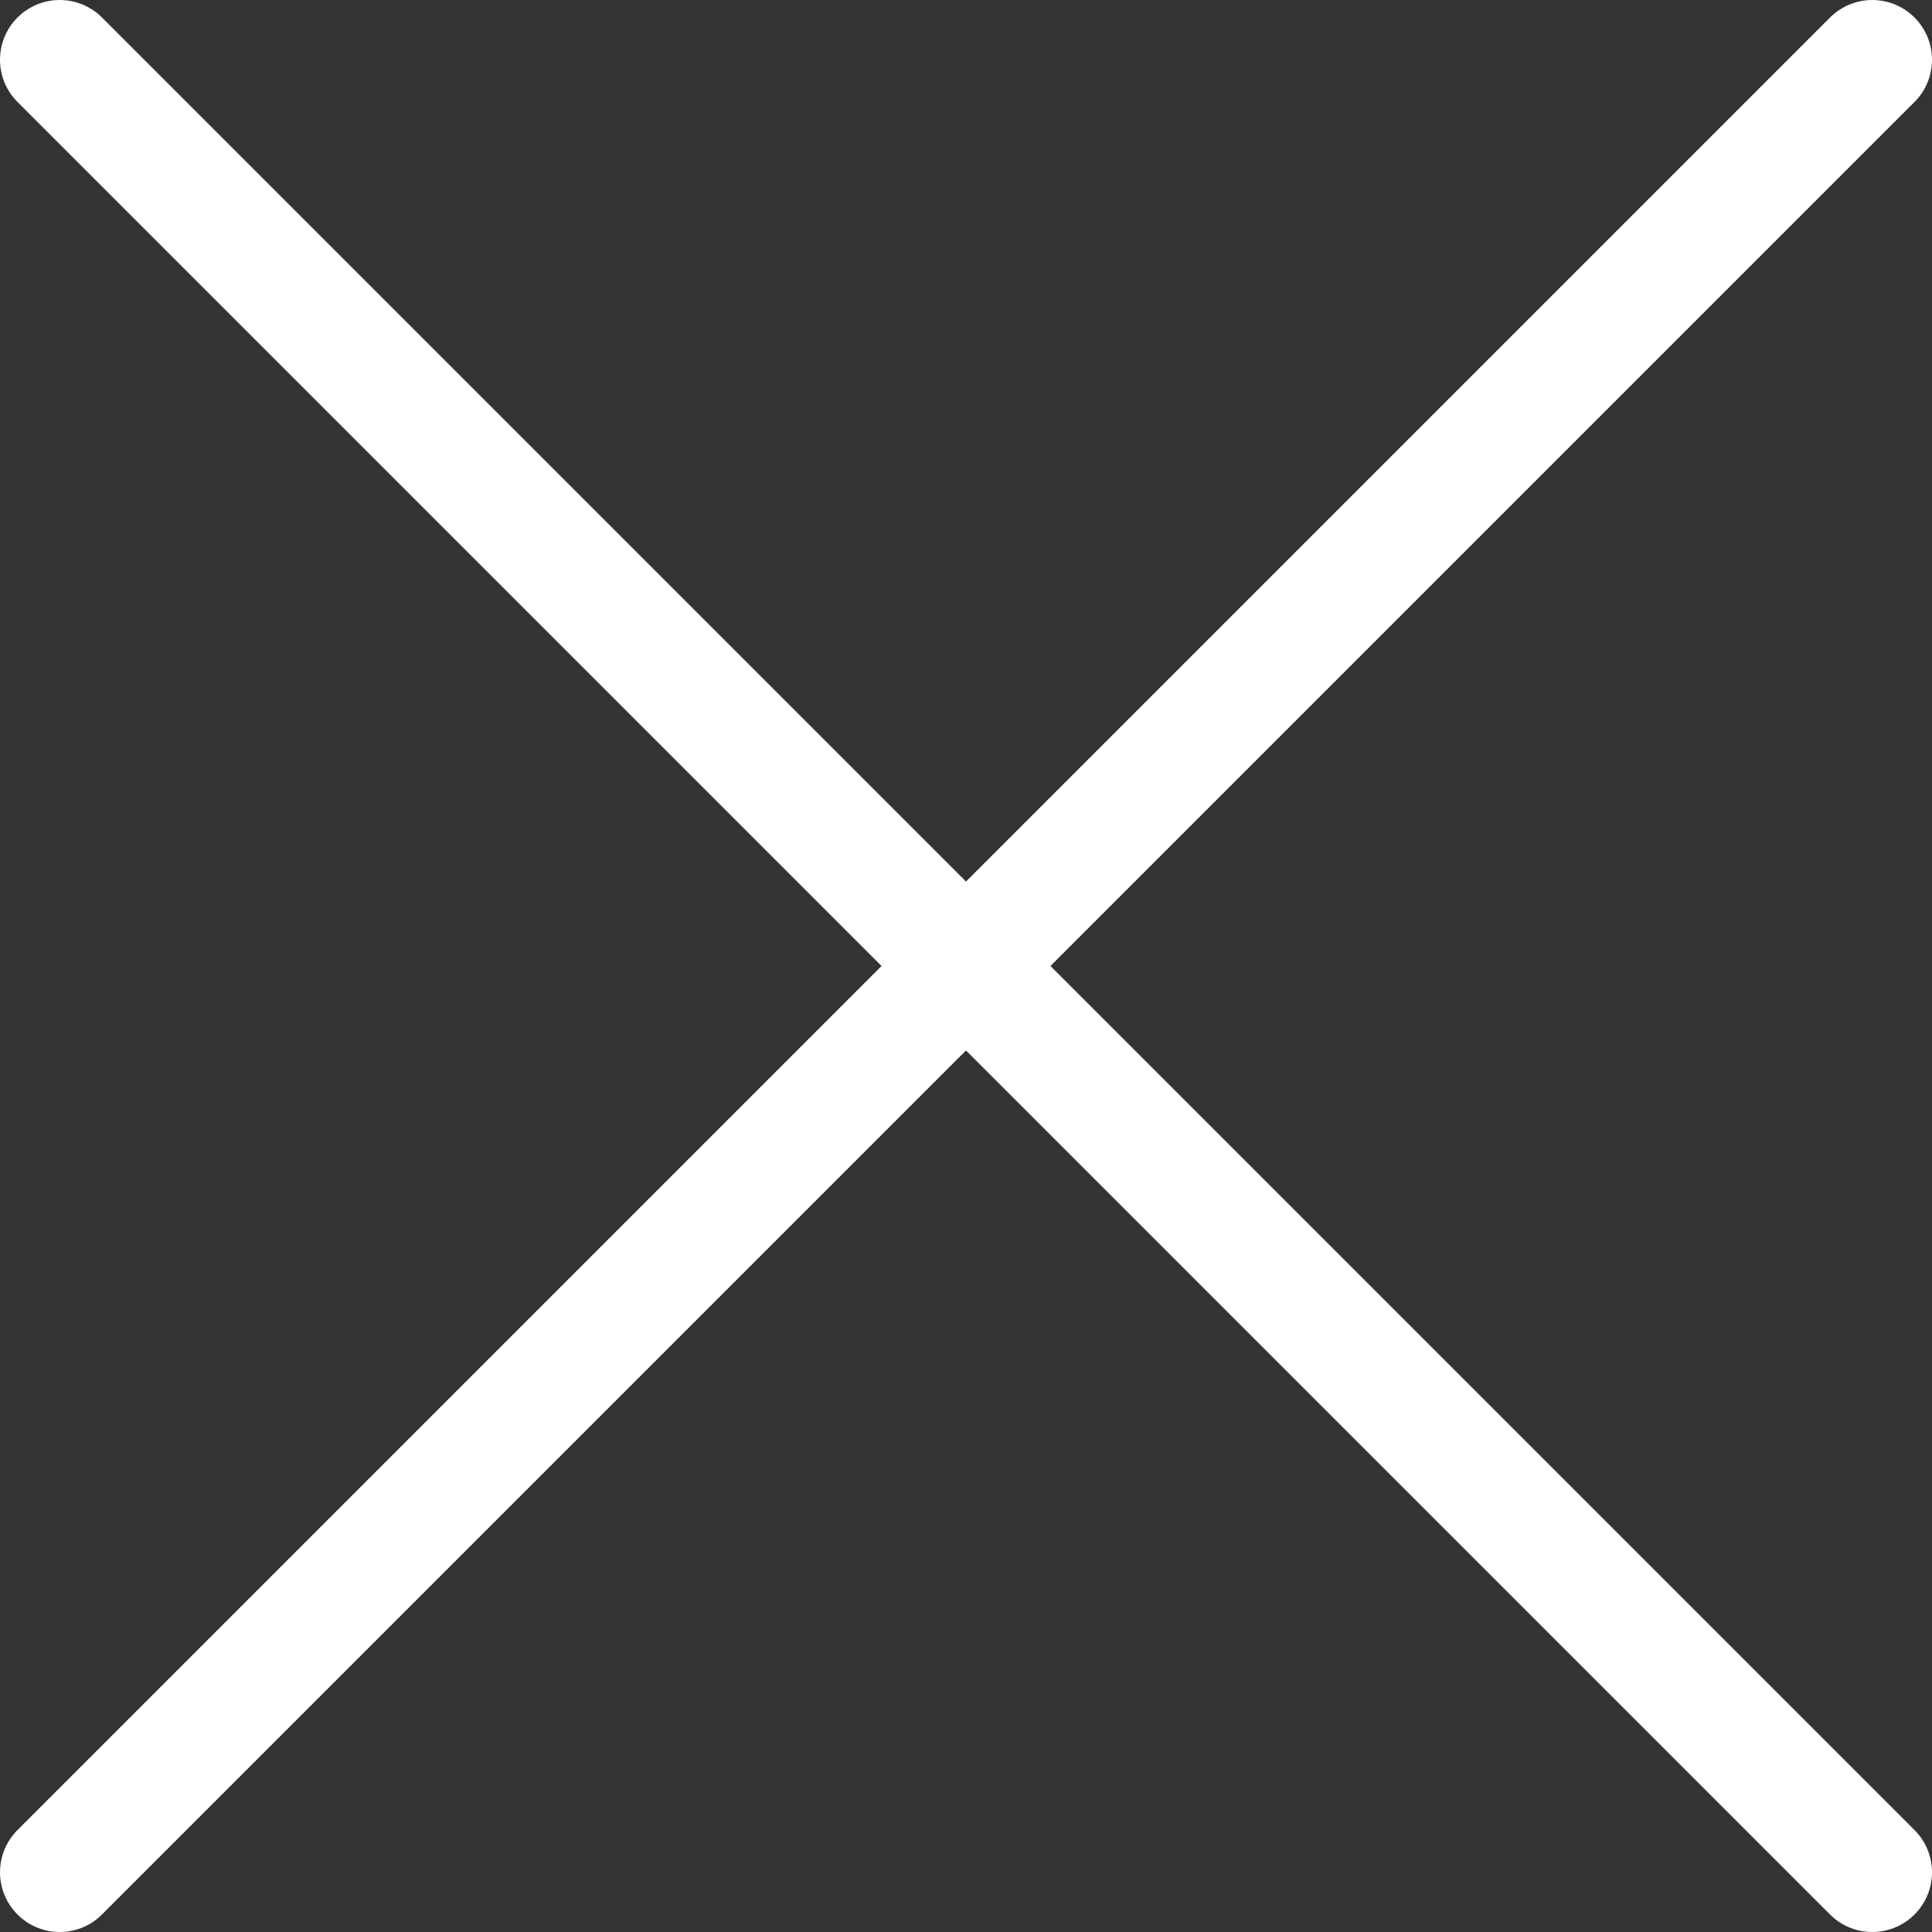 <?xml version="1.0" encoding="UTF-8"?><svg xmlns="http://www.w3.org/2000/svg" id="right_hand657ca32d57432" viewBox="0 0 48.52 48.52" aria-hidden="true" width="48px" height="48px"><rect x="0" y="0" width="48.52" height="48.52" fill="#333333" stroke="none"/><defs><linearGradient class="cerosgradient" data-cerosgradient="true" id="CerosGradient_idc24c74095" gradientUnits="userSpaceOnUse" x1="50%" y1="100%" x2="50%" y2="0%"><stop offset="0%" stop-color="#d1d1d1"/><stop offset="100%" stop-color="#d1d1d1"/></linearGradient><linearGradient/><style>.cls-1-657ca32d57432{fill:none;stroke:#fff;stroke-linecap:round;stroke-linejoin:round;stroke-width:3px;}</style></defs><line class="cls-1-657ca32d57432" x1="1.5" y1="1.5" x2="47.02" y2="47.02"/><line class="cls-1-657ca32d57432" x1="47.02" y1="1.5" x2="1.5" y2="47.02"/></svg>